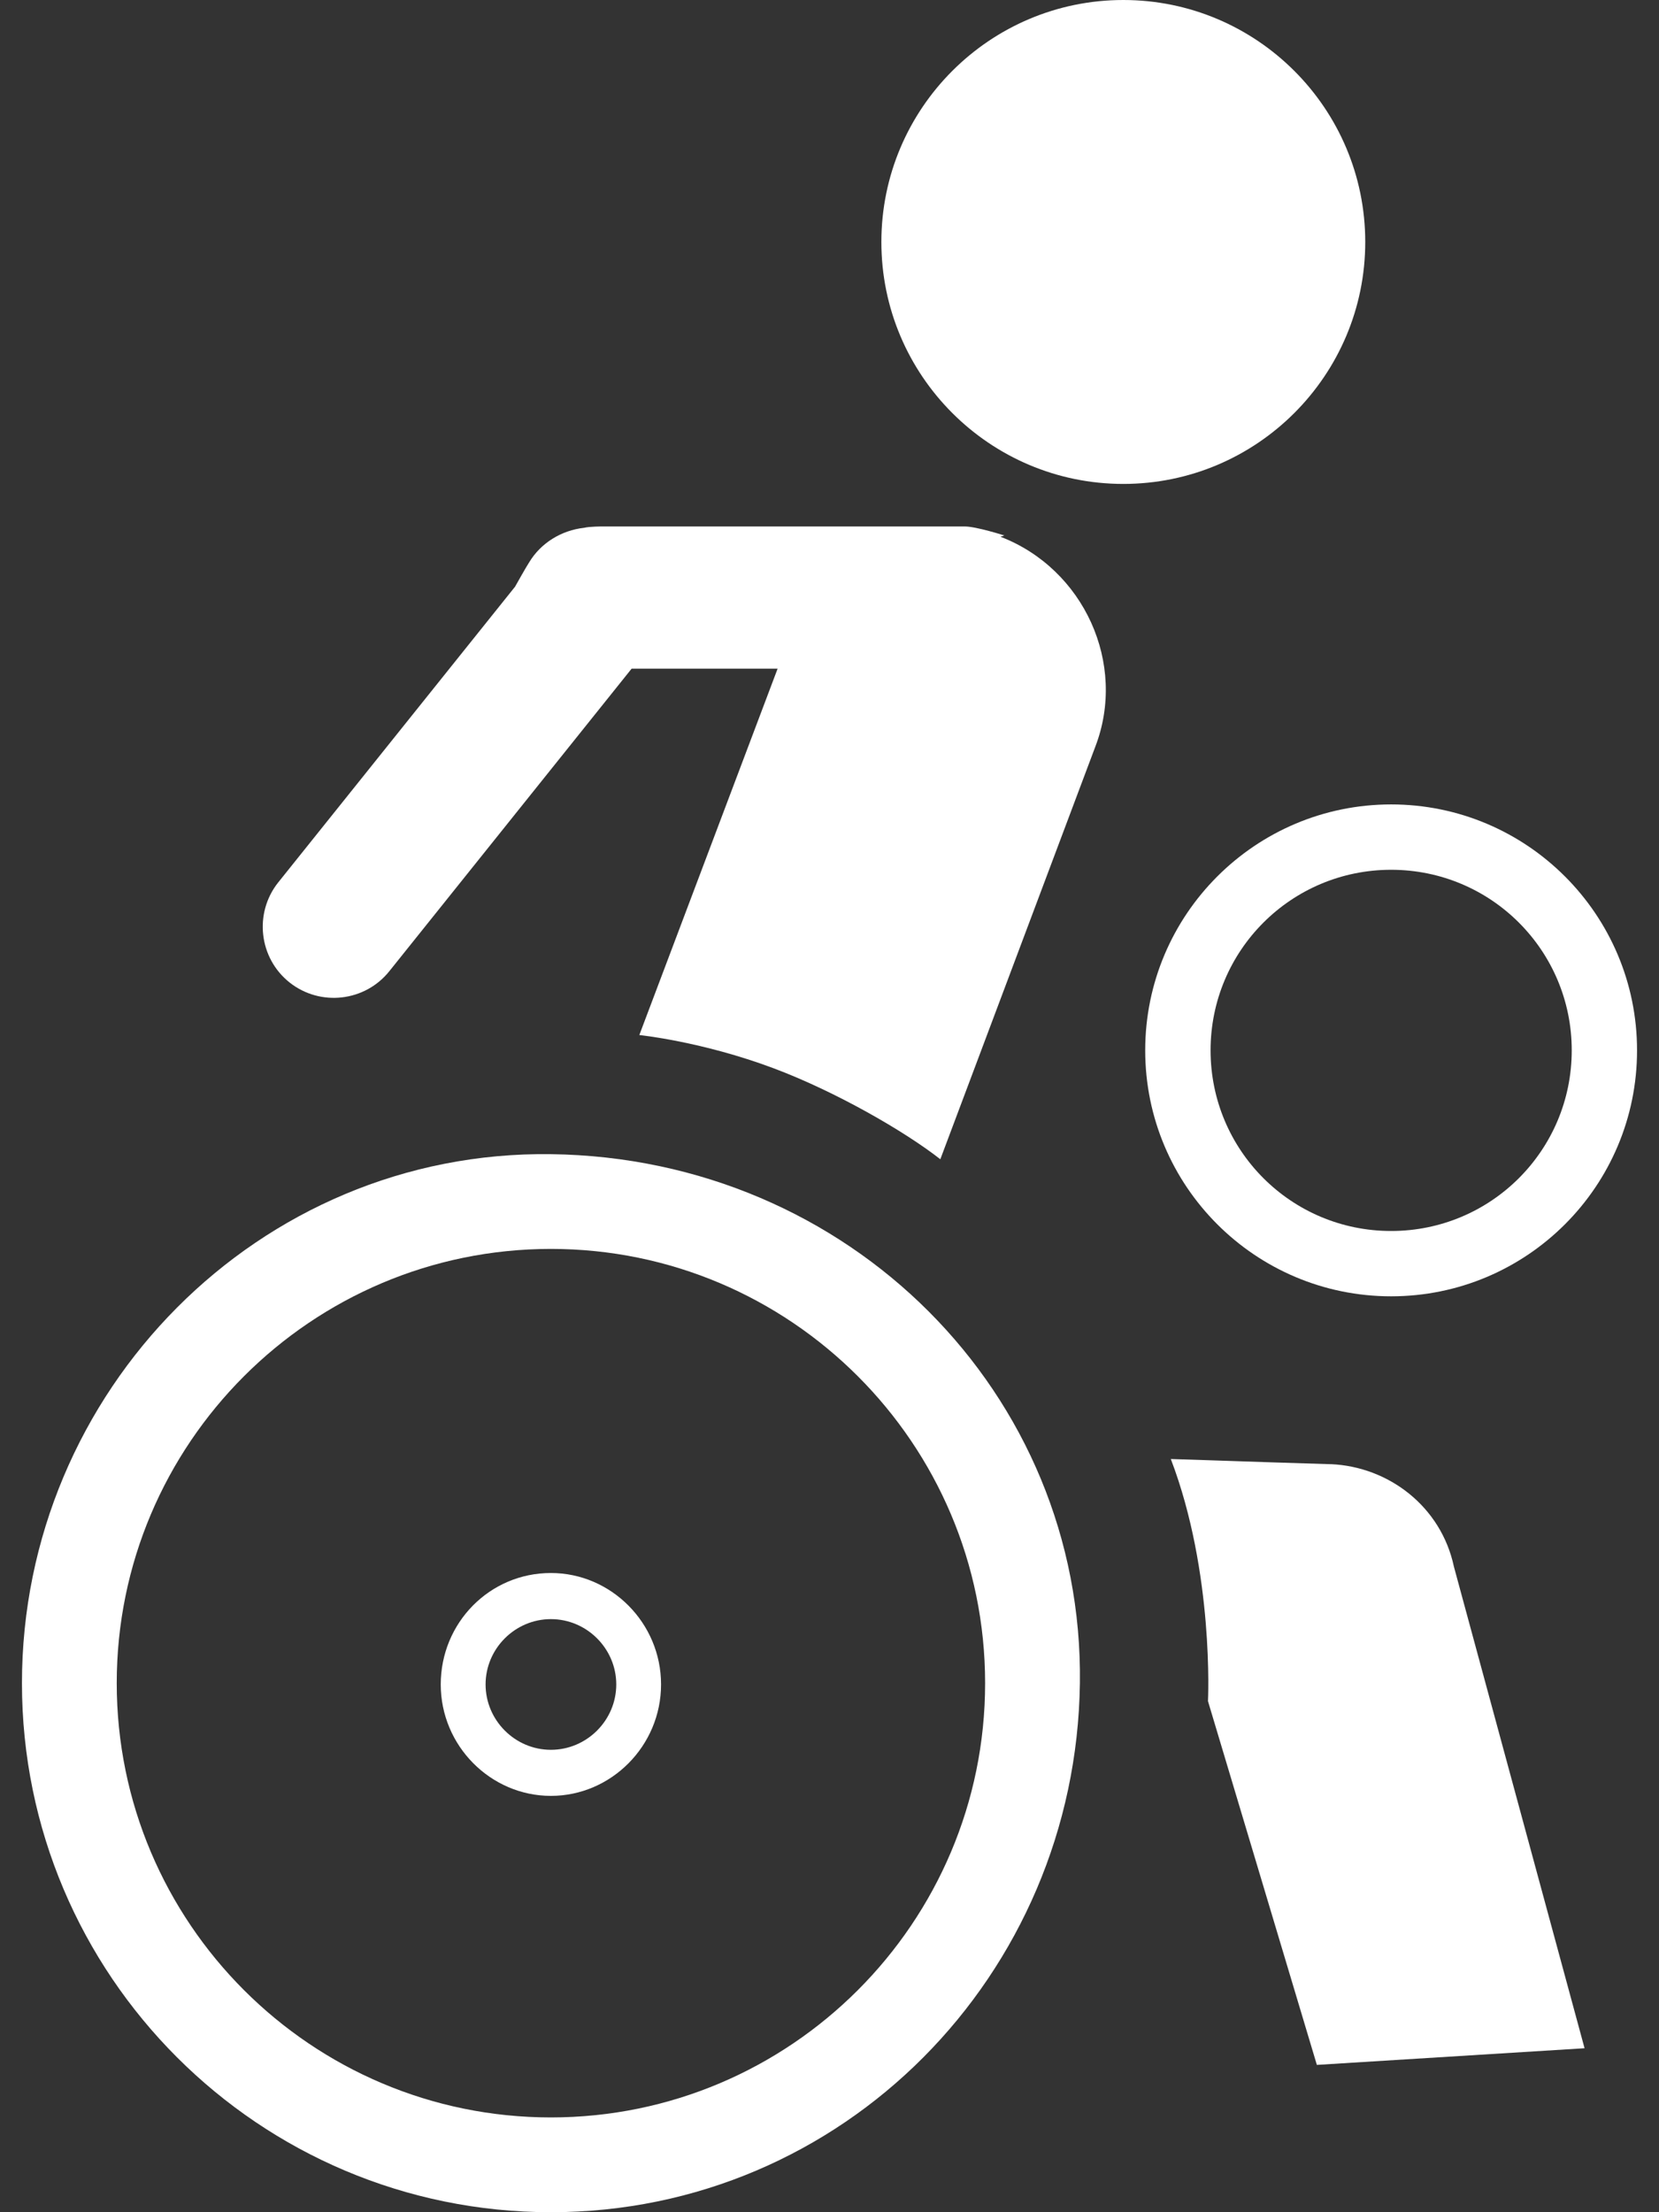 <svg width="30" height="40" viewBox="0 0 30 40" fill="none" xmlns="http://www.w3.org/2000/svg">
<rect x="0" y="0" width="30" height="40" fill="#333333" stroke="none"/>
<path d="M25.156 23.439C27.611 23.439 29.603 21.448 29.603 18.992C29.603 16.537 27.611 14.545 25.156 14.545C22.701 14.545 20.709 16.537 20.709 18.992C20.709 21.448 22.701 23.439 25.156 23.439ZM25.156 15.727C26.963 15.727 28.422 17.186 28.422 18.992C28.422 20.799 26.963 22.258 25.156 22.258C23.35 22.258 21.891 20.799 21.891 18.992C21.891 17.186 23.35 15.727 25.156 15.727Z" fill="white"/>
<path d="M18.162 9.682C18.162 9.682 17.652 9.519 17.444 9.519H17.073C17.073 9.519 16.98 9.519 16.934 9.519H10.889C10.889 9.519 10.657 9.519 10.565 9.543C10.148 9.589 9.777 9.821 9.569 10.168C9.522 10.237 9.314 10.608 9.314 10.608L5.029 15.958C4.589 16.514 4.682 17.325 5.237 17.765C5.793 18.205 6.604 18.112 7.044 17.556L11.422 12.09H14.062L11.561 18.715C11.561 18.715 12.695 18.83 13.992 19.317C15.104 19.734 16.355 20.452 17.004 20.961L19.806 13.503C20.385 11.998 19.598 10.284 18.092 9.705L18.162 9.682Z" fill="white"/>
<path d="M24.044 26.474C24.044 26.474 22.493 26.427 21.172 26.381C21.96 28.442 21.844 30.759 21.844 30.759L23.813 37.336L28.654 37.035L26.291 28.326C26.059 27.238 25.11 26.52 24.068 26.474H24.044Z" fill="white"/>
<path d="M9.962 28.442C8.851 28.442 7.97 29.346 7.97 30.457C7.97 31.569 8.874 32.472 9.962 32.472C11.051 32.472 11.954 31.569 11.954 30.457C11.954 29.346 11.051 28.442 9.962 28.442ZM9.962 31.639C9.314 31.639 8.781 31.106 8.781 30.457C8.781 29.809 9.314 29.276 9.962 29.276C10.611 29.276 11.144 29.809 11.144 30.457C11.144 31.106 10.611 31.639 9.962 31.639Z" fill="white"/>
<path d="M9.962 20.869C4.681 20.799 0.397 25.154 0.397 30.434C0.397 35.715 4.681 40 9.962 40C15.243 40 19.459 35.715 19.528 30.434C19.598 25.2 15.359 20.938 9.962 20.869ZM9.962 38.286C5.631 38.286 2.111 34.766 2.111 30.434C2.111 26.103 5.631 22.582 9.962 22.582C14.293 22.582 17.814 26.103 17.814 30.434C17.814 34.766 14.293 38.286 9.962 38.286Z" fill="white"/>
<path d="M20.313 8.75C22.727 8.75 24.688 6.789 24.688 4.375C24.688 1.961 22.727 0 20.313 0C17.899 0 15.938 1.961 15.938 4.375C15.938 6.789 17.899 8.75 20.313 8.75Z" fill="white"/>
</svg>
